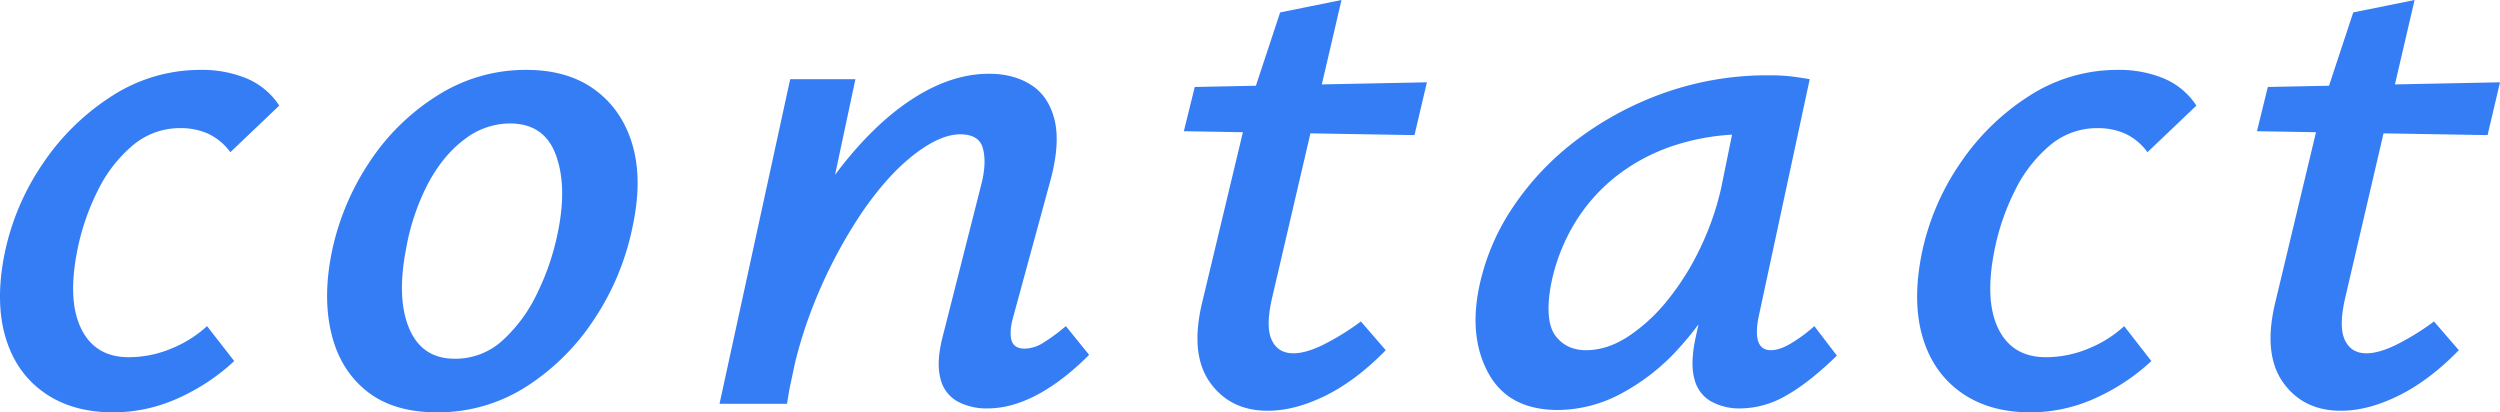 <svg xmlns="http://www.w3.org/2000/svg" width="1062.483" height="175.23" viewBox="0 0 1062.483 175.23">
  <path id="パス_173337" data-name="パス 173337" d="M-476.52,3.63q-17.49,0-29.37-8.415t-16.335-23.43q-4.455-15.015-.495-35.145a105.3,105.3,0,0,1,16.5-38.94,100.444,100.444,0,0,1,29.535-28.71A69.084,69.084,0,0,1-439.23-141.9a49.552,49.552,0,0,1,19.47,3.63,30.768,30.768,0,0,1,13.86,11.55l-20.79,19.8a24.641,24.641,0,0,0-9.57-7.92,28.5,28.5,0,0,0-11.55-2.31,31.044,31.044,0,0,0-20.46,7.425A59.059,59.059,0,0,0-483.12-90.42a99.415,99.415,0,0,0-8.58,25.08q-4.29,21.45,1.65,33.495T-469.92-19.8a46.7,46.7,0,0,0,18.48-3.8A49.774,49.774,0,0,0-436.59-33l11.55,14.85a87.39,87.39,0,0,1-23.6,15.675A66.375,66.375,0,0,1-476.52,3.63Zm137.61,0q-18.48,0-29.7-8.91t-15.015-24.09q-3.795-15.18-.165-33.99a108.4,108.4,0,0,1,16.17-39.27,95,95,0,0,1,29.205-28.545A69.865,69.865,0,0,1-300.96-141.9q17.82,0,29.37,8.58t15.84,23.43q4.29,14.85,0,34.65a110.054,110.054,0,0,1-16.17,39.1A96.861,96.861,0,0,1-300.96-7.26,69.389,69.389,0,0,1-338.91,3.63Zm7.59-22.77a29.654,29.654,0,0,0,20.3-7.755,64.289,64.289,0,0,0,14.85-20.3,105.466,105.466,0,0,0,8.745-26.07q3.96-19.47-.99-32.67t-19.47-13.2a31.744,31.744,0,0,0-19.3,6.765q-9.075,6.765-15.51,18.81a96.681,96.681,0,0,0-9.4,28.215q-3.96,20.79,1.485,33.495T-331.32-19.14ZM-104.94,1.98a26.123,26.123,0,0,1-12.7-2.97,14.87,14.87,0,0,1-7.26-9.735q-1.815-6.765.825-17.325l16.83-66.33q1.98-8.58.33-14.355t-9.57-5.775q-8.58,0-19.8,8.745t-21.945,24.42A205.725,205.725,0,0,0-177.7-44.88,187.233,187.233,0,0,0-190.08,0h-20.79q7.92-33.99,19.8-60.06t26.565-43.89q14.685-17.82,30.03-27.06t30.195-9.24q10.56,0,17.985,4.785t9.9,14.85q2.475,10.065-1.815,25.9L-94.05-36.63q-1.65,5.94-.66,9.57t5.61,3.63a15.1,15.1,0,0,0,7.59-2.31A77.485,77.485,0,0,0-71.61-33l9.9,12.21Q-72.93-9.57-83.82-3.8T-104.94,1.98ZM-218.79,0l30.03-137.94h27.72L-190.41,0ZM14.19,2.97q-15.84,0-24.42-11.88t-3.63-33.33L6.27-126.39l13.2-39.93,26.07-5.28L16.17-45.54Q13.2-33,15.84-27.225t9.24,5.775q5.28,0,12.705-3.63a107.914,107.914,0,0,0,16-9.9L64.35-22.77Q51.81-9.9,38.775-3.465T14.19,2.97Zm-35.64-118.8,4.62-18.81,98.67-1.98-5.28,22.44ZM137.61,2.64q-20.79,0-29.37-15.18t-4.29-36.63a95.559,95.559,0,0,1,14.52-34.485,117.994,117.994,0,0,1,27.555-28.875,137.486,137.486,0,0,1,37.29-19.8,130.727,130.727,0,0,1,43.725-7.26,82.082,82.082,0,0,1,9.9.495q3.96.5,7.59,1.155L222.75-36.63q-2.64,13.86,5.28,13.86,3.63,0,8.415-2.805A66.954,66.954,0,0,0,246.51-33l9.57,12.54Q244.2-8.91,234.465-3.465A39.3,39.3,0,0,1,215.16,1.98,25.176,25.176,0,0,1,202.62-.99a14.95,14.95,0,0,1-7.095-9.57q-1.815-6.6.495-17.49l11.55-52.14,15.84-11.22a169.356,169.356,0,0,1-13.86,37.785A135.157,135.157,0,0,1,188.925-23.6,89.918,89.918,0,0,1,164.01-4.125,57.435,57.435,0,0,1,137.61,2.64Zm11.88-25.41q8.91,0,17.82-5.775a73.415,73.415,0,0,0,16.83-15.51A110.88,110.88,0,0,0,198-66.165a119.6,119.6,0,0,0,8.91-25.575l6.93-33.99,15.51,12.21a29.949,29.949,0,0,0-5.61-.825q-2.97-.165-5.94-.165a96.545,96.545,0,0,0-31.02,4.785A80.808,80.808,0,0,0,161.865-96.36a74.74,74.74,0,0,0-17.82,20.625A80.111,80.111,0,0,0,134.31-49.17Q132-34.65,136.62-28.71T149.49-22.77ZM338.25,3.63q-17.49,0-29.37-8.415t-16.335-23.43Q288.09-43.23,292.05-63.36a105.3,105.3,0,0,1,16.5-38.94,100.444,100.444,0,0,1,29.535-28.71A69.084,69.084,0,0,1,375.54-141.9a49.552,49.552,0,0,1,19.47,3.63,30.768,30.768,0,0,1,13.86,11.55l-20.79,19.8a24.641,24.641,0,0,0-9.57-7.92,28.5,28.5,0,0,0-11.55-2.31,31.044,31.044,0,0,0-20.46,7.425A59.059,59.059,0,0,0,331.65-90.42a99.415,99.415,0,0,0-8.58,25.08q-4.29,21.45,1.65,33.495T344.85-19.8a46.7,46.7,0,0,0,18.48-3.8A49.774,49.774,0,0,0,378.18-33l11.55,14.85a87.39,87.39,0,0,1-23.6,15.675A66.375,66.375,0,0,1,338.25,3.63Zm132-.66q-15.84,0-24.42-11.88T442.2-42.24l20.13-84.15,13.2-39.93,26.07-5.28L472.23-45.54Q469.26-33,471.9-27.225t9.24,5.775q5.28,0,12.7-3.63a107.915,107.915,0,0,0,16.005-9.9l10.56,12.21Q507.87-9.9,494.835-3.465T470.25,2.97Zm-35.64-118.8,4.62-18.81,98.67-1.98-5.28,22.44Z" transform="translate(524.583 171.6)" fill="#347df5"/>
</svg>
